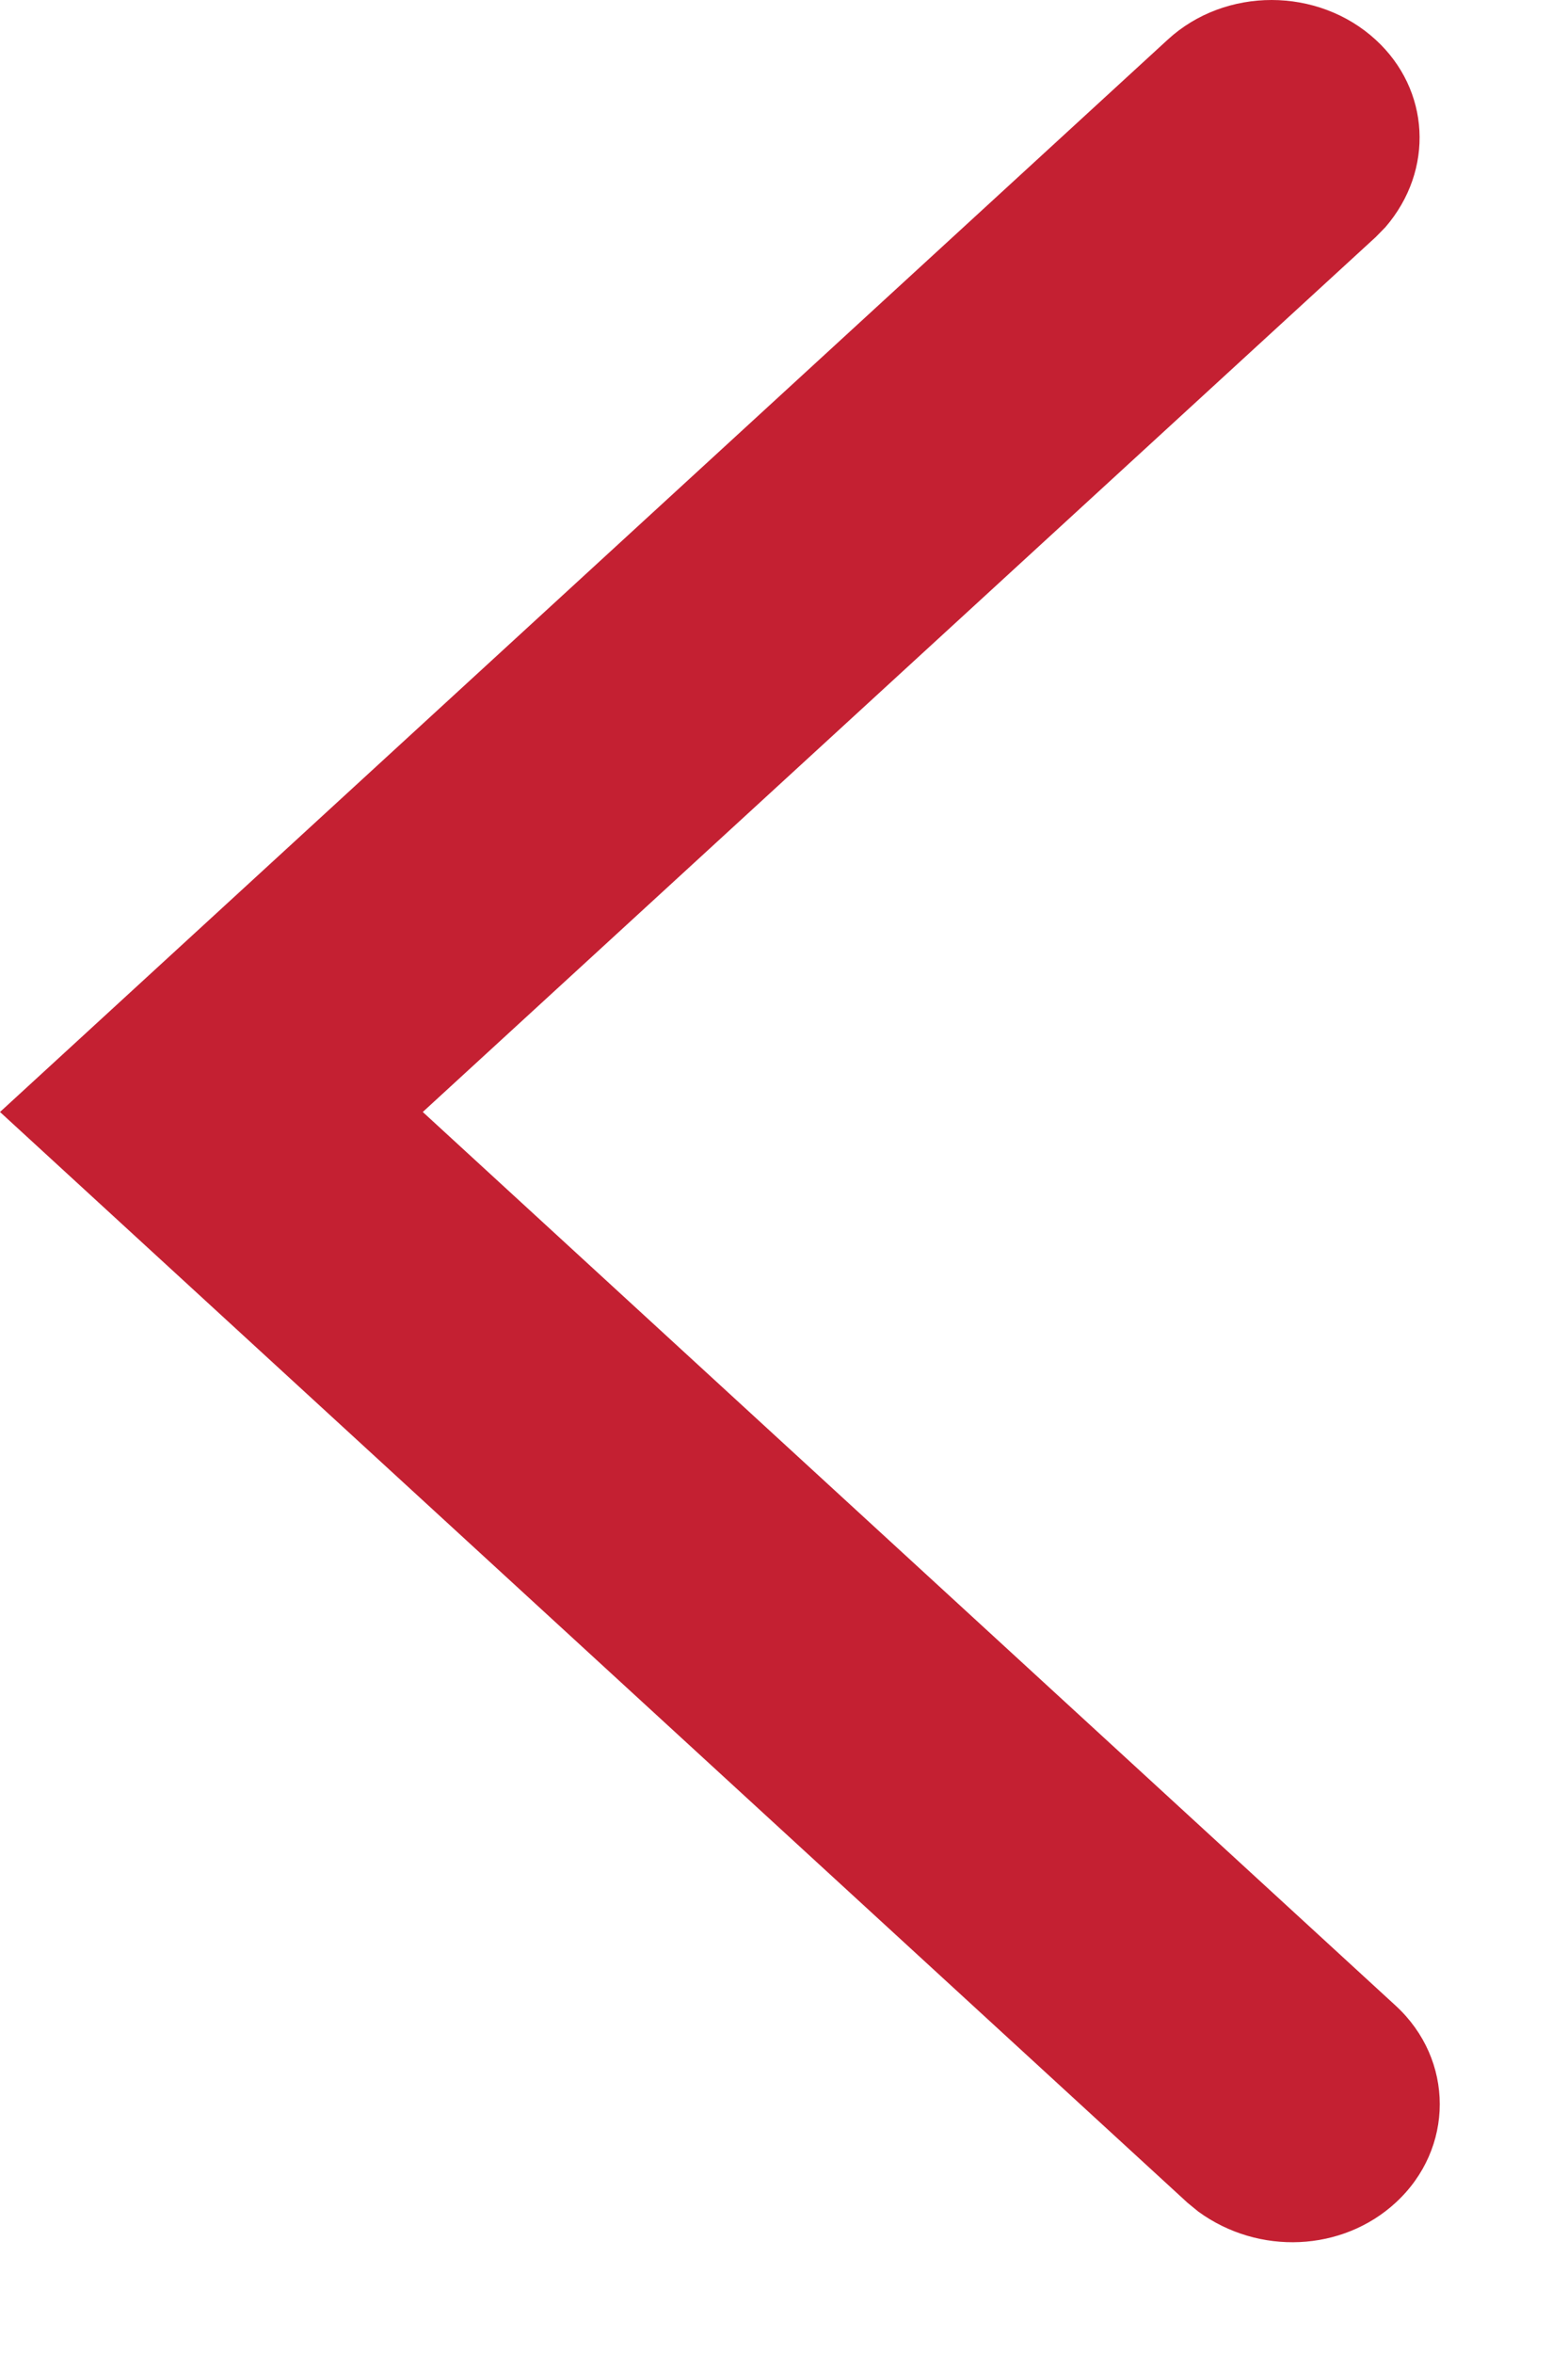 
<svg width="8px" height="12px" viewBox="0 0 8 12" version="1.1" xmlns="http://www.w3.org/2000/svg" xmlns:xlink="http://www.w3.org/1999/xlink">
    <g id="Page-1" stroke="none" stroke-width="1" fill="none" fill-rule="evenodd">
        <g id="LRG_Browser_KW_AdSquares" transform="translate(-215, -443)">
            <rect fill="#FFFFFF" x="0" y="0" width="1366" height="2361"></rect>
            <g id="Icon/Left-Chevron" transform="translate(215, 443)" fill="#C42032">
                <path d="M5.958,0.202 C6.252,-0.068 6.725,-0.067 7.019,0.203 C7.296,0.457 7.32,0.867 7.068,1.159 L7.068,1.159 L7.019,1.209 L2.157,5.671 L7.12,10.228 C7.421,10.504 7.421,10.958 7.12,11.234 C6.849,11.483 6.423,11.504 6.114,11.279 L6.114,11.279 L6.059,11.234 L-2.13162821e-14,5.671 Z" id="Combined-Shape"></path>
            </g>
        </g>
    </g>
</svg>
